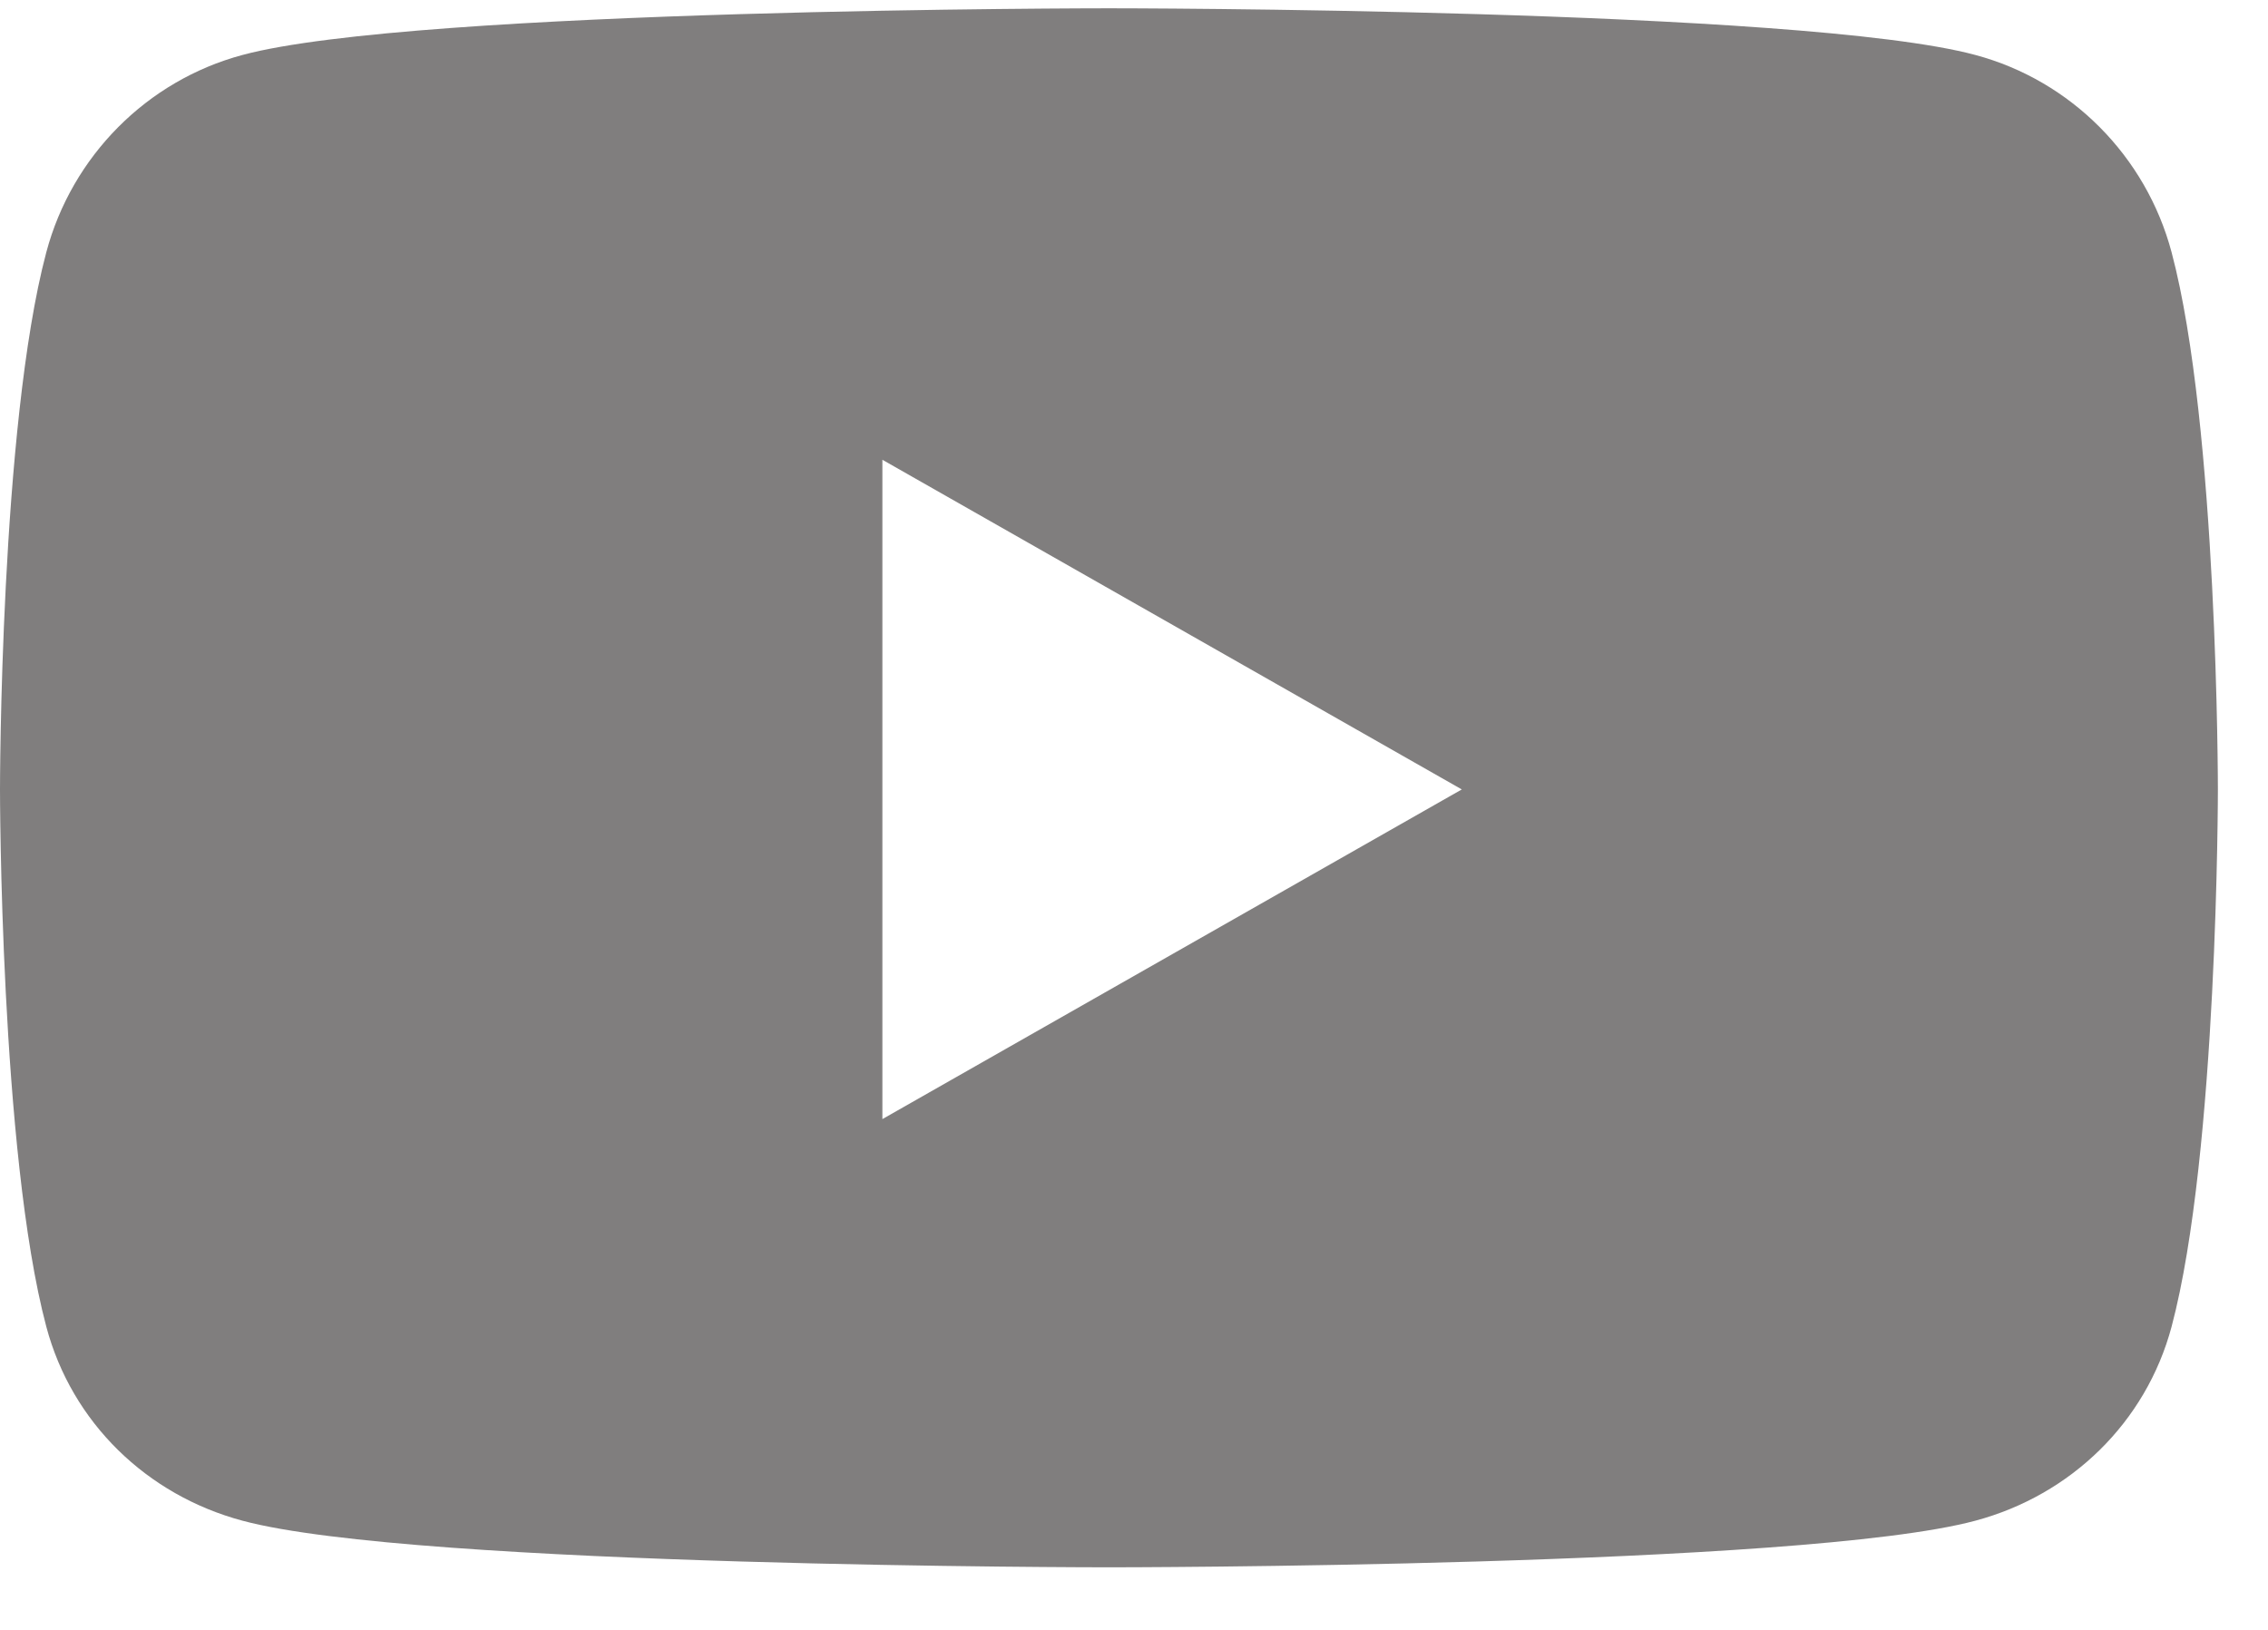 <svg width="32" height="23" viewBox="0 0 32 23" fill="none" xmlns="http://www.w3.org/2000/svg">
<g clip-path="url(#clip0_3646_14243)">
<path d="M30.64 3.561C30.279 2.203 29.219 1.137 27.872 0.776C25.432 0.117 15.646 0.117 15.646 0.117C15.646 0.117 5.861 0.117 3.42 0.776C2.074 1.137 1.014 2.203 0.653 3.561C0 6.018 0 11.14 0 11.14C0 11.14 0 16.262 0.653 18.72C1.014 20.078 2.074 21.098 3.42 21.459C5.861 22.117 15.646 22.117 15.646 22.117C15.646 22.117 25.432 22.117 27.872 21.459C29.219 21.098 30.279 20.072 30.64 18.72C31.293 16.262 31.293 11.14 31.293 11.14C31.293 11.14 31.293 6.018 30.64 3.561ZM12.45 15.792V6.488L20.625 11.14L12.45 15.792Z" fill="#807E7E"/>
</g>
<defs>
<clipPath id="clip0_3646_14243">
<rect width="31.293" height="22" fill="white" transform="translate(0 0.117)"/>
</clipPath>
</defs>
</svg>
